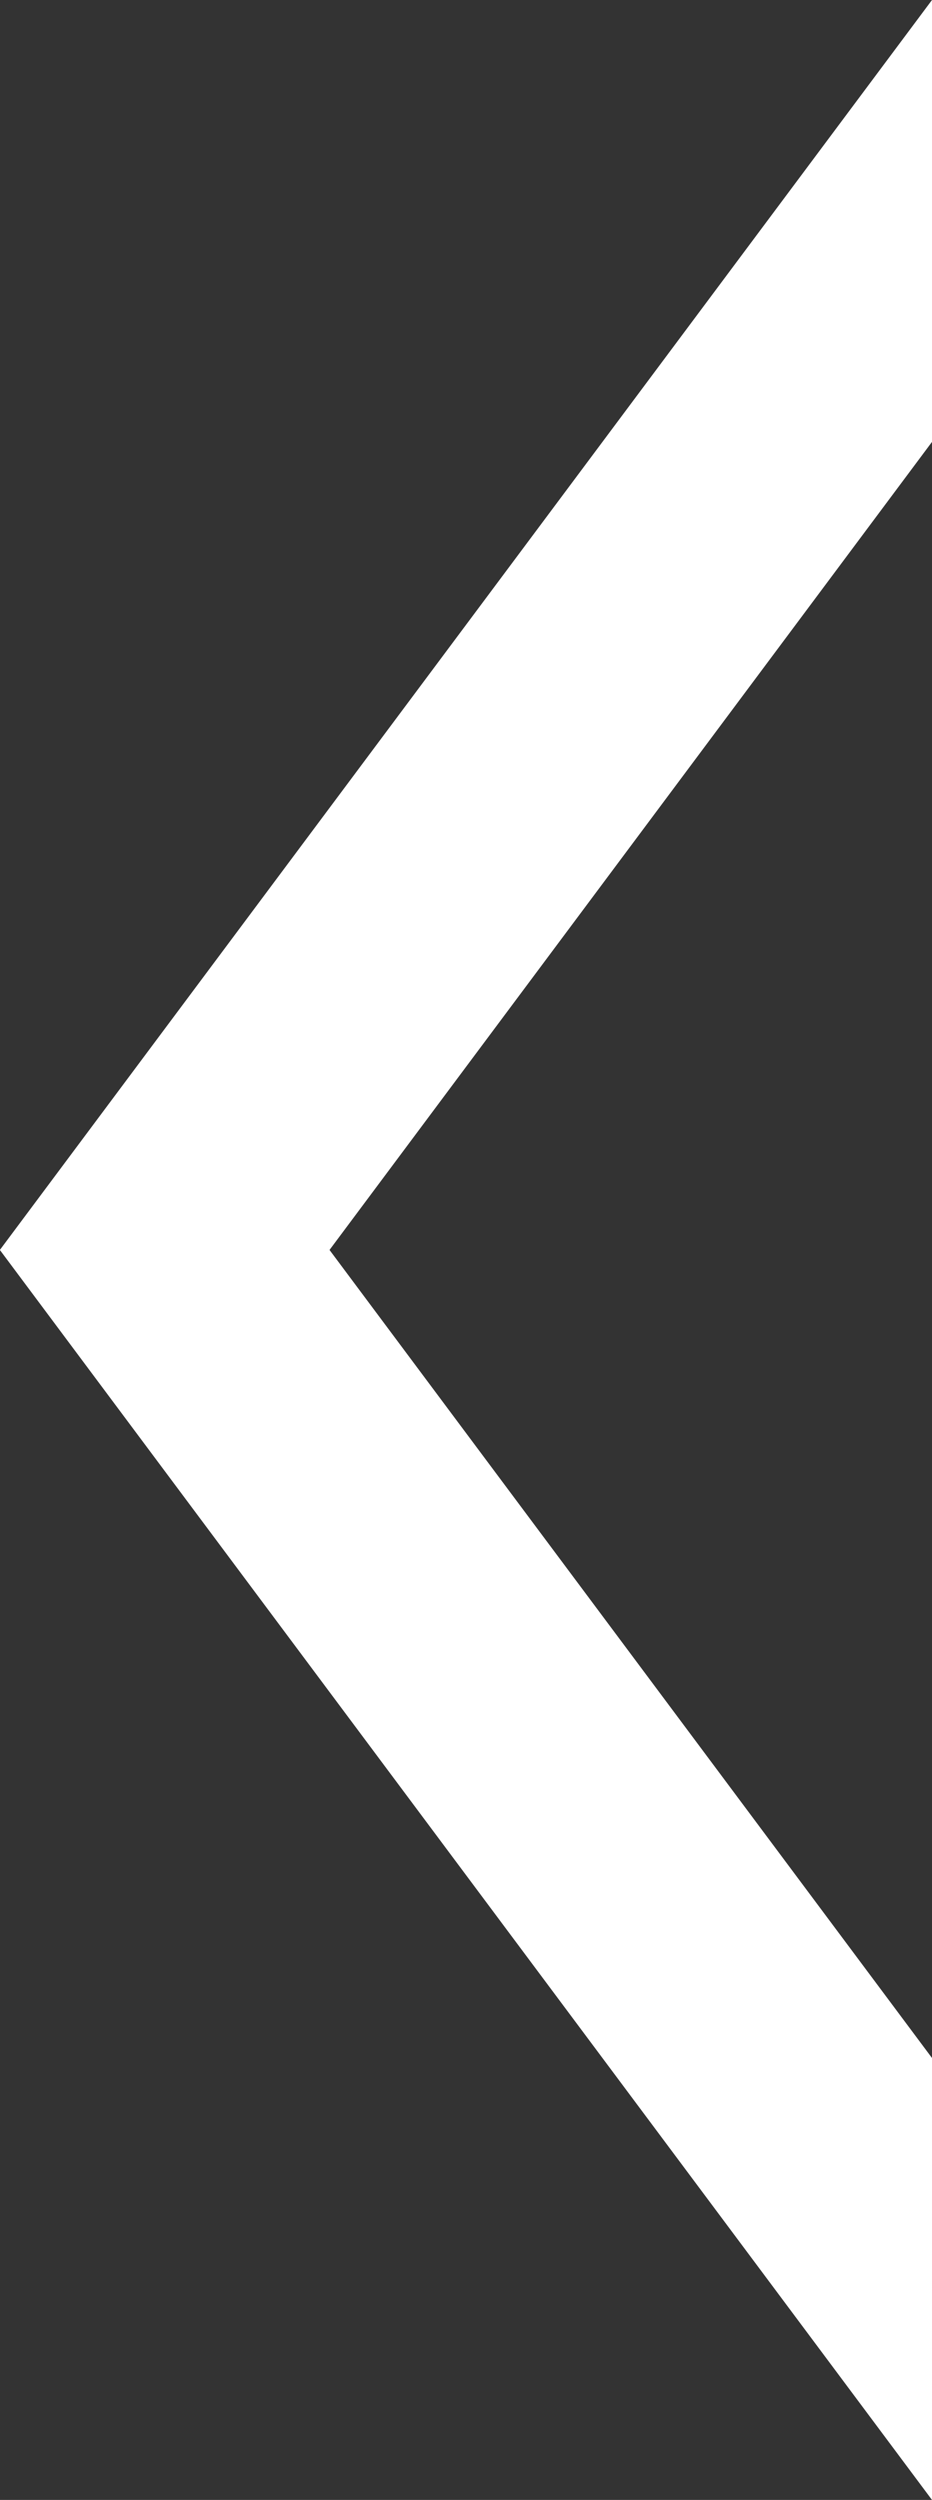 <svg xmlns="http://www.w3.org/2000/svg" width="21.897" height="58.735" viewBox="0 0 21.897 58.735">
  <rect x="0" y="0" width="21.897" height="58.735" fill="#333333" stroke="none"/>
  <path id="パス_2159" data-name="パス 2159" d="M665.309,570.278l14.155-18.985V540.911l-21.9,29.367,21.9,29.368V589.263Z" transform="translate(-657.567 -540.911)" fill="#fff"/>
</svg>
